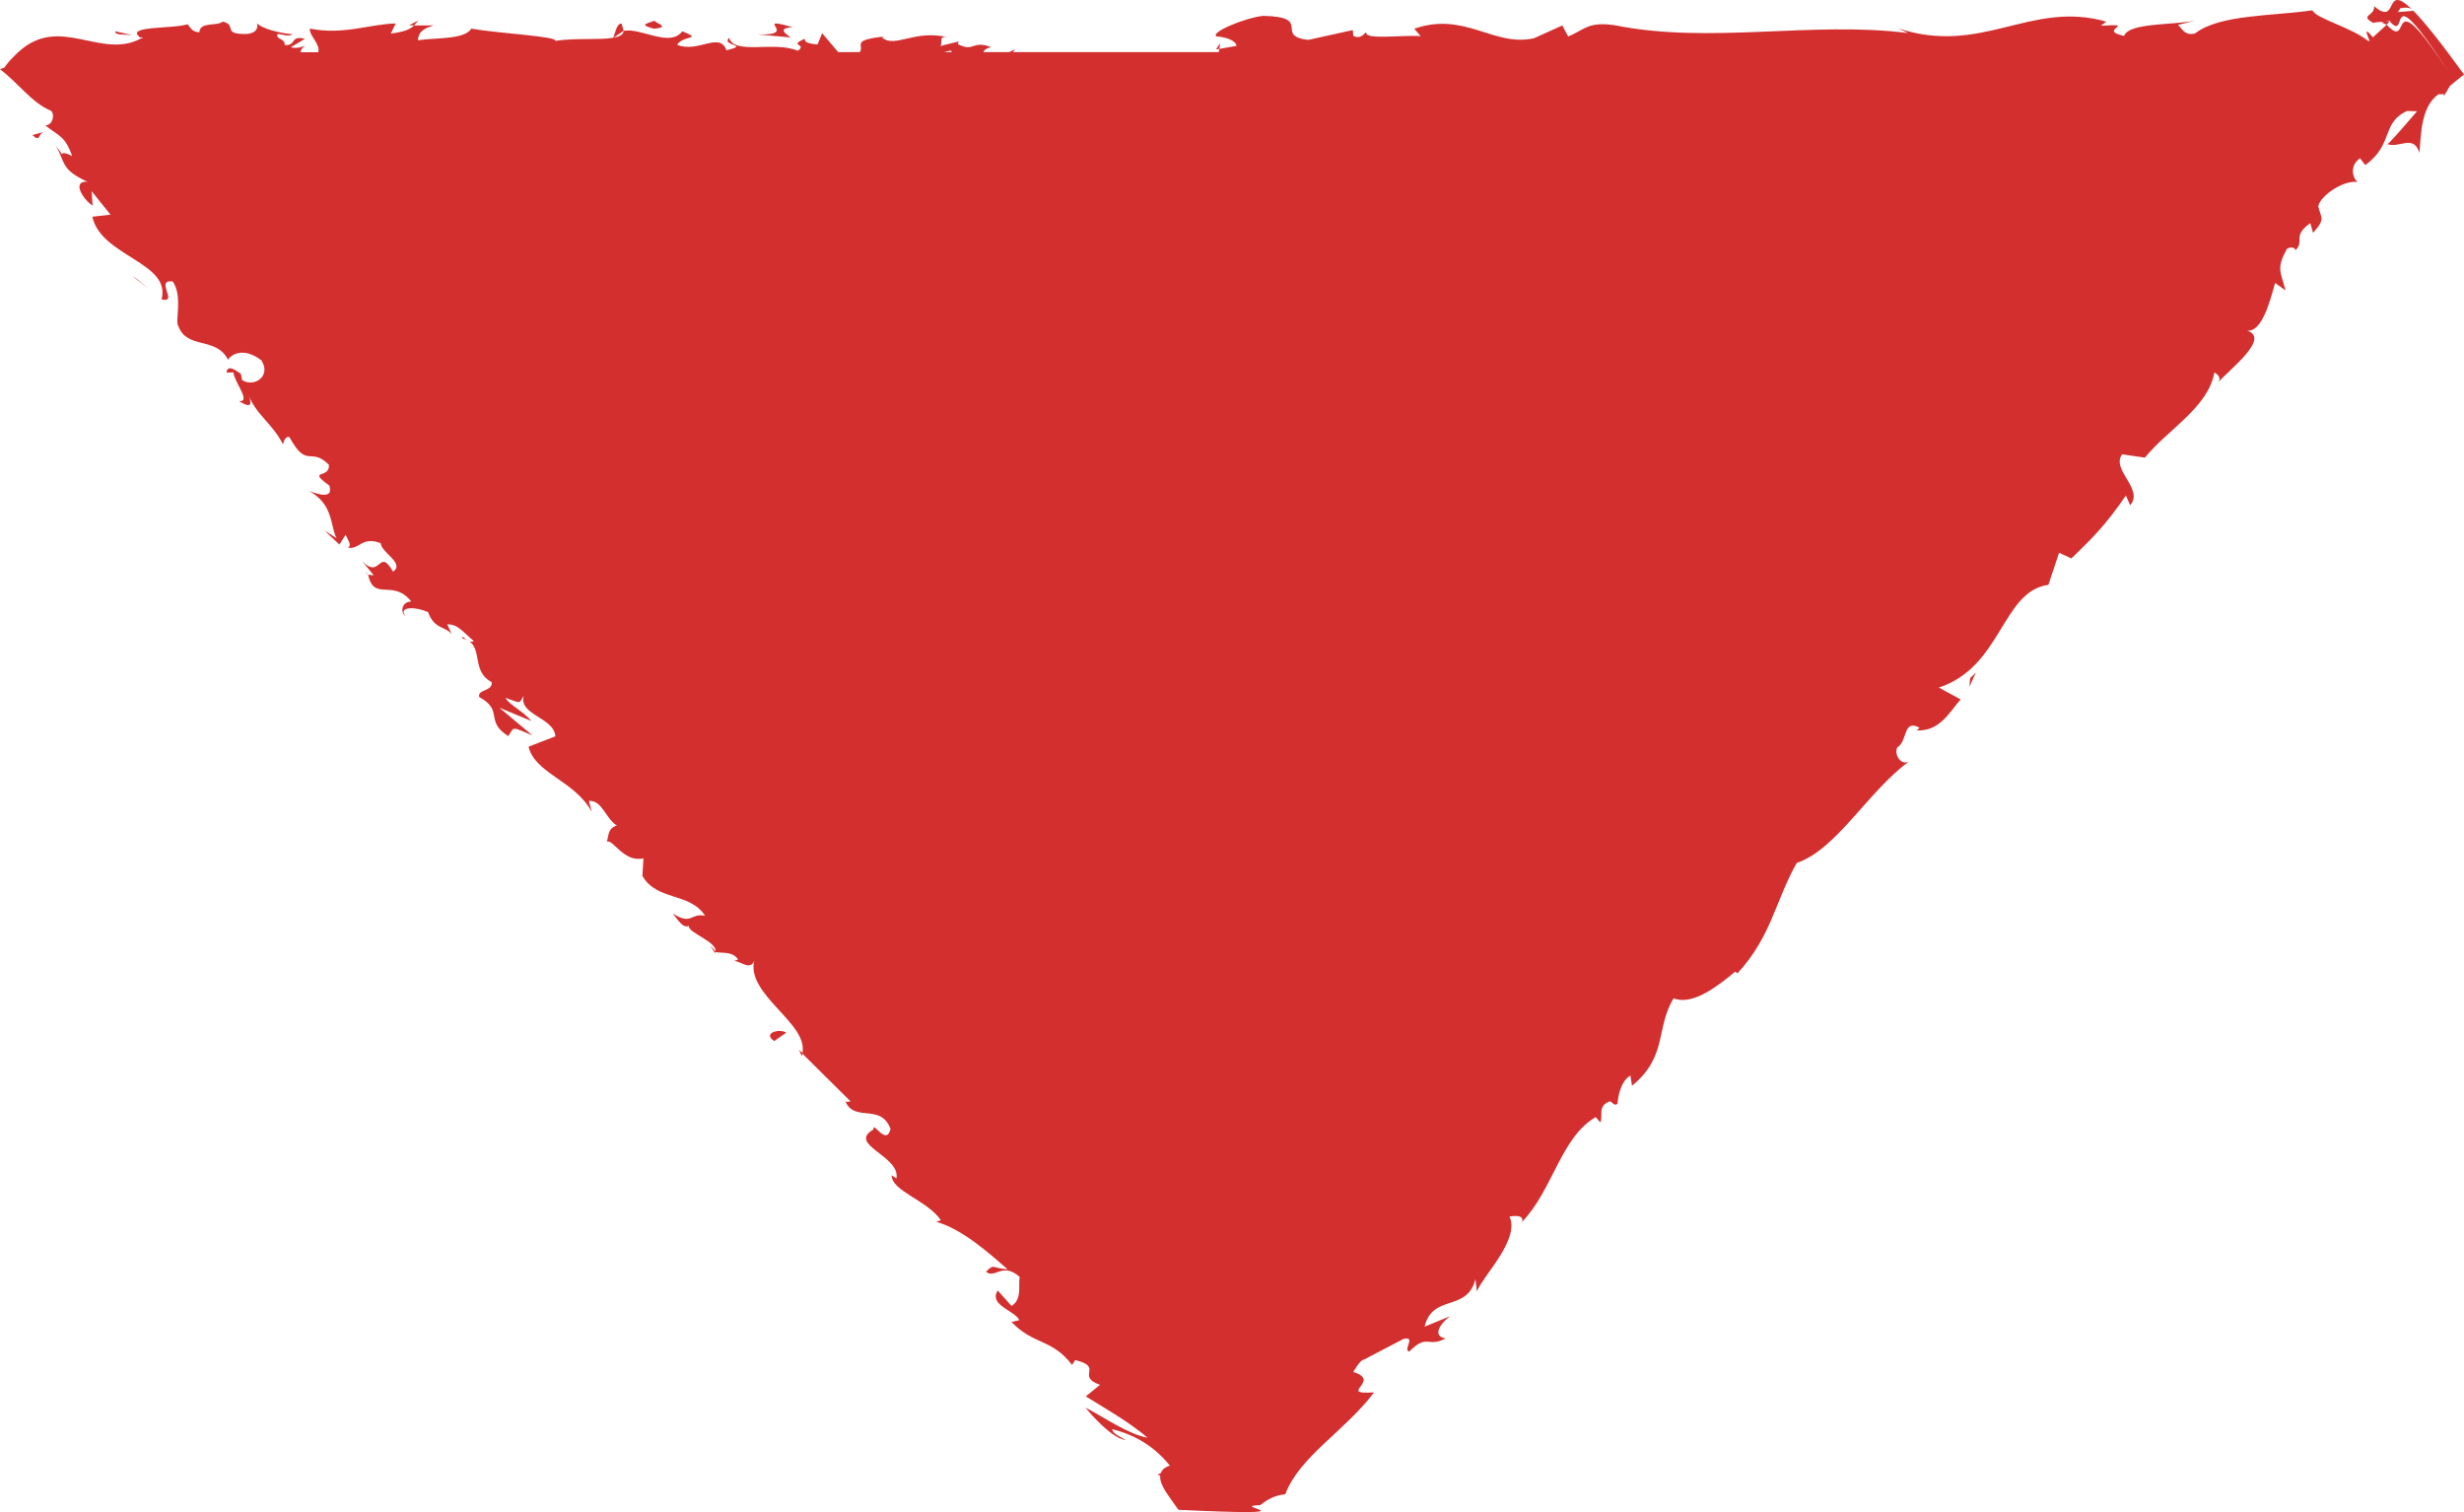 <svg width="44" height="27" viewBox="0 0 44 27" fill="none" xmlns="http://www.w3.org/2000/svg">
<path d="M7.306 0.453H7.396L7.471 0.365L7.305 0.453H7.306ZM14.317 18.86L14.331 18.804L14.268 18.746L14.317 18.858V18.86ZM2.476 0.653L2.52 0.679L2.497 0.657L2.476 0.653ZM12.769 17.023L12.779 16.991L12.677 16.881L12.77 17.021L12.769 17.023ZM21.714 0.883L21.775 0.873L21.788 0.77L21.714 0.883ZM6.576 10.257L6.57 10.246C6.5 10.2 6.529 10.23 6.576 10.257ZM20.9 26.168C20.792 26.2 20.747 26.25 20.726 26.308C20.669 26.324 20.651 26.336 20.718 26.346C20.704 26.458 20.787 26.601 20.9 26.758L21.043 26.959C23.64 27.082 21.87 26.889 22.502 26.877C22.634 26.771 22.781 26.694 22.95 26.683C23.208 26.004 24.009 25.56 24.538 24.862C23.862 24.909 24.69 24.658 24.165 24.498C24.26 24.337 24.316 24.281 24.36 24.276L24.371 24.27H24.37L25.061 23.909C25.299 23.851 25.044 24.103 25.165 24.134C25.492 23.802 25.495 24.074 25.816 23.897C25.602 23.871 25.666 23.673 25.897 23.502L25.439 23.689C25.582 23.095 26.199 23.435 26.347 22.84L26.372 23.059C26.49 22.77 27.145 22.132 26.956 21.724C27.05 21.702 27.231 21.698 27.175 21.824C27.733 21.246 27.867 20.312 28.495 19.947L28.577 20.042C28.635 19.913 28.515 19.753 28.752 19.663C28.795 19.689 28.834 19.756 28.884 19.708C28.89 19.631 28.921 19.323 29.114 19.204L29.143 19.387C29.786 18.864 29.561 18.351 29.887 17.825C30.239 17.971 30.736 17.556 30.985 17.351L31.028 17.379C31.636 16.713 31.697 16.097 32.084 15.409C32.792 15.173 33.347 14.144 34.084 13.6C33.94 13.671 33.822 13.472 33.879 13.347C34.074 13.226 33.975 12.837 34.278 12.993L34.229 13.042C34.639 13.061 34.806 12.723 35.011 12.489L34.622 12.277C35.752 11.907 35.745 10.555 36.578 10.443L36.769 9.87L36.989 9.972C37.39 9.581 37.591 9.386 37.963 8.848L38.038 9.021C38.294 8.736 37.688 8.386 37.896 8.113L38.302 8.171C38.715 7.664 39.436 7.273 39.542 6.649C39.585 6.677 39.672 6.733 39.616 6.821C39.822 6.587 40.608 5.994 40.072 5.89C40.379 6.008 40.534 5.382 40.627 5.052L40.815 5.187C40.721 4.839 40.648 4.799 40.836 4.445C40.905 4.397 41 4.424 40.987 4.472C41.163 4.309 40.922 4.217 41.255 3.985L41.304 4.157C41.537 3.904 41.443 3.893 41.397 3.681C41.445 3.479 41.865 3.209 42.098 3.251C42.004 3.166 41.959 2.955 42.143 2.826L42.237 2.948C42.751 2.574 42.518 2.192 42.986 1.981L43.161 1.987C42.867 2.331 42.624 2.606 42.629 2.572C42.836 2.656 43.104 2.389 43.203 2.731C43.235 2.443 43.217 1.919 43.541 1.685L43.641 1.68V1.717L43.75 1.532L44 1.33C42.256 -1.079 43.002 0.626 42.395 0.111C42.413 0.294 42.113 0.266 42.395 0.417C42.358 0.402 42.438 0.394 42.591 0.386L42.689 0.367L42.674 0.383C43.043 0.79 42.535 -0.547 43.733 1.293C42.576 -0.457 43.091 0.954 42.62 0.441L42.374 0.666C42.202 0.462 42.265 0.606 42.312 0.725L42.297 0.738C41.983 0.482 41.377 0.343 41.291 0.184C40.59 0.289 39.637 0.254 39.196 0.598C38.997 0.642 38.966 0.499 38.892 0.445L39.206 0.366C38.806 0.454 38.024 0.399 37.929 0.641C37.425 0.531 38.211 0.418 37.518 0.459L37.612 0.386C36.253 0 35.401 1.001 33.894 0.506L34.071 0.59C32.352 0.373 30.527 0.794 28.832 0.45C28.351 0.381 28.296 0.534 28.003 0.651L27.898 0.455L27.394 0.682C26.68 0.847 26.158 0.198 25.255 0.513L25.37 0.646C25.046 0.619 24.344 0.723 24.399 0.57C24.366 0.595 24.292 0.71 24.166 0.639L24.157 0.537L23.359 0.713C22.741 0.638 23.457 0.303 22.555 0.283C22.218 0.322 21.599 0.583 21.725 0.651C21.861 0.657 22.07 0.715 22.081 0.819L21.774 0.873C21.77 0.893 21.768 0.911 21.763 0.931H18.09L18.127 0.881L18.017 0.931H17.559C17.575 0.894 17.611 0.859 17.701 0.843C17.359 0.709 17.399 0.939 17.106 0.789L17.118 0.741L16.788 0.822C16.851 0.765 16.732 0.63 16.936 0.67C16.34 0.514 15.974 0.873 15.749 0.667L15.799 0.651C15.18 0.719 15.442 0.798 15.353 0.93H14.968L14.681 0.593L14.599 0.794C14.513 0.786 14.346 0.77 14.375 0.691C14.057 0.827 14.431 0.778 14.245 0.907C13.834 0.725 13.113 0.991 13.02 0.674C12.872 0.826 13.413 0.793 12.972 0.897C12.848 0.557 12.466 0.955 12.091 0.799C12.205 0.622 12.561 0.715 12.185 0.558C11.959 0.855 11.455 0.493 11.137 0.55C11.133 0.621 11.058 0.654 10.956 0.673L11.137 0.55L11.099 0.421C11.014 0.414 10.983 0.593 10.952 0.674C10.715 0.718 10.287 0.674 9.917 0.729C9.95 0.649 8.918 0.598 8.423 0.513L8.439 0.474C8.343 0.713 7.833 0.667 7.462 0.718C7.477 0.574 7.544 0.517 7.744 0.453L7.395 0.455C7.313 0.531 7.205 0.571 6.979 0.599L7.066 0.419C6.602 0.429 6.131 0.63 5.534 0.511C5.512 0.623 5.731 0.797 5.682 0.933H5.366C5.377 0.875 5.411 0.825 5.496 0.806C5.441 0.818 5.303 0.881 5.194 0.843L5.445 0.693C5.173 0.625 5.303 0.818 5.085 0.805C5.089 0.675 4.924 0.713 4.954 0.61C5.01 0.598 5.144 0.665 5.228 0.613C4.984 0.59 4.686 0.514 4.589 0.417C4.61 0.49 4.589 0.589 4.409 0.607C3.945 0.615 4.25 0.453 3.979 0.386C3.867 0.475 3.57 0.382 3.561 0.575C3.425 0.575 3.4 0.485 3.348 0.433C3.108 0.518 2.224 0.458 2.497 0.662L2.558 0.675L2.52 0.685C1.801 1.077 1.063 0.243 0.323 0.935H0.314L0.318 0.939C0.238 1.016 0.159 1.09 0.079 1.205L0 1.236C0.326 1.482 0.577 1.845 0.914 1.979C0.986 2.064 0.934 2.236 0.81 2.24C1.051 2.432 1.159 2.421 1.289 2.787C0.97 2.626 1.228 2.912 1.002 2.606C1.168 2.915 1.094 3.031 1.562 3.245C1.274 3.225 1.482 3.562 1.654 3.671L1.636 3.414L1.974 3.833L1.649 3.87C1.804 4.58 3.062 4.684 2.885 5.345C3.197 5.423 2.755 4.979 3.086 5.027C3.271 5.305 3.118 5.74 3.185 5.823C3.34 6.246 3.857 6.003 4.072 6.423C4.125 6.335 4.342 6.186 4.666 6.433C4.851 6.714 4.539 6.925 4.323 6.787L4.301 6.674C4.195 6.602 4.061 6.506 4.045 6.653L4.168 6.649C4.182 6.821 4.494 7.184 4.268 7.161C4.524 7.325 4.494 7.184 4.421 7.013C4.565 7.41 4.858 7.548 5.055 7.936C5.062 7.859 5.13 7.763 5.175 7.816C5.484 8.379 5.543 7.969 5.874 8.3C5.894 8.558 5.469 8.371 5.882 8.671C5.96 8.926 5.668 8.82 5.52 8.768C5.968 9.012 5.894 9.414 6.012 9.61L5.795 9.474L6.061 9.723L6.172 9.549C6.221 9.661 6.29 9.745 6.209 9.776C6.417 9.826 6.46 9.567 6.798 9.699C6.81 9.872 7.235 10.058 7.019 10.208C6.761 9.758 6.803 10.357 6.471 10.024L6.675 10.274L6.574 10.261C6.676 10.751 7.011 10.326 7.344 10.74C7.159 10.747 7.152 10.945 7.24 11C7.106 10.833 7.411 10.824 7.646 10.932C7.753 11.24 7.965 11.184 8.067 11.327L7.987 11.148C8.174 11.144 8.264 11.281 8.461 11.447C8.363 11.508 8.248 11.312 8.253 11.398C8.673 11.499 8.377 11.964 8.781 12.181C8.795 12.353 8.525 12.303 8.557 12.446C9.005 12.69 8.646 12.872 9.077 13.144C9.189 12.969 9.127 12.972 9.509 13.132L8.916 12.636L9.489 12.874C9.353 12.707 9.078 12.574 9.028 12.461C9.323 12.565 9.261 12.568 9.353 12.423C9.255 12.769 9.893 12.806 9.918 13.148L9.438 13.333C9.556 13.816 10.264 13.936 10.569 14.499L10.515 14.3C10.76 14.291 10.803 14.606 11.017 14.742C10.847 14.79 10.875 14.918 10.835 15.03C10.946 14.973 11.136 15.409 11.49 15.326L11.472 15.641C11.73 16.09 12.315 15.929 12.591 16.351C12.321 16.301 12.358 16.528 12.013 16.312C12.123 16.445 12.193 16.577 12.304 16.533C12.268 16.652 12.823 16.816 12.774 16.999C12.89 17.027 13.072 16.977 13.181 17.131L13.102 17.163C13.181 17.131 13.402 17.354 13.469 17.151C13.316 17.763 14.454 18.281 14.326 18.812L15.19 19.667C15.129 19.669 15.111 19.699 15.086 19.641C15.241 20.066 15.725 19.679 15.903 20.16C15.823 20.476 15.583 19.997 15.597 20.168C15.123 20.439 16.082 20.638 16.008 21.042L15.922 20.986C15.922 21.271 16.551 21.425 16.801 21.788L16.72 21.817C17.183 21.948 17.644 22.361 17.994 22.665C17.706 22.645 17.761 22.557 17.607 22.707C17.761 22.844 17.904 22.525 18.209 22.802C18.178 22.944 18.259 23.2 18.063 23.319L17.816 23.043C17.649 23.306 18.129 23.404 18.202 23.573L18.063 23.606C18.463 24.022 18.782 23.899 19.144 24.372L19.2 24.285C19.723 24.412 19.2 24.57 19.643 24.728L19.389 24.934C19.604 25.07 20.182 25.397 20.49 25.672C20.114 25.597 19.703 25.295 19.384 25.135C19.52 25.303 19.876 25.691 20.102 25.713C20.016 25.659 19.869 25.605 19.861 25.52C20.28 25.621 20.624 25.839 20.894 26.174L20.9 26.168ZM42.865 0.146C43.017 0.119 43.067 0.155 43.09 0.194L42.822 0.215L42.804 0.238L42.865 0.147V0.146ZM16.854 0.931C16.897 0.922 16.926 0.911 16.974 0.903C16.994 0.913 16.987 0.922 16.998 0.931H16.854ZM0.801 2.349L0.58 2.413C0.734 2.552 0.662 2.383 0.801 2.349ZM2.361 0.629L2.06 0.559C2.041 0.63 2.215 0.611 2.361 0.629ZM11.694 0.369C11.49 0.434 11.443 0.45 11.681 0.513C12.001 0.479 11.677 0.409 11.694 0.369ZM35.168 12.263L35.282 12.01L35.181 12.109L35.168 12.262V12.263ZM13.528 0.614L14.122 0.669C14.018 0.598 13.883 0.502 14.153 0.485C13.402 0.274 14.309 0.643 13.528 0.614ZM2.363 4.929L2.645 5.149L2.447 4.984L2.363 4.929ZM42.589 0.385L42.526 0.399L42.618 0.441L42.673 0.382L42.591 0.385H42.589ZM13.826 18.589L14.04 18.439C13.911 18.357 13.61 18.453 13.826 18.589Z" fill="#D32F2F"/>
</svg>
